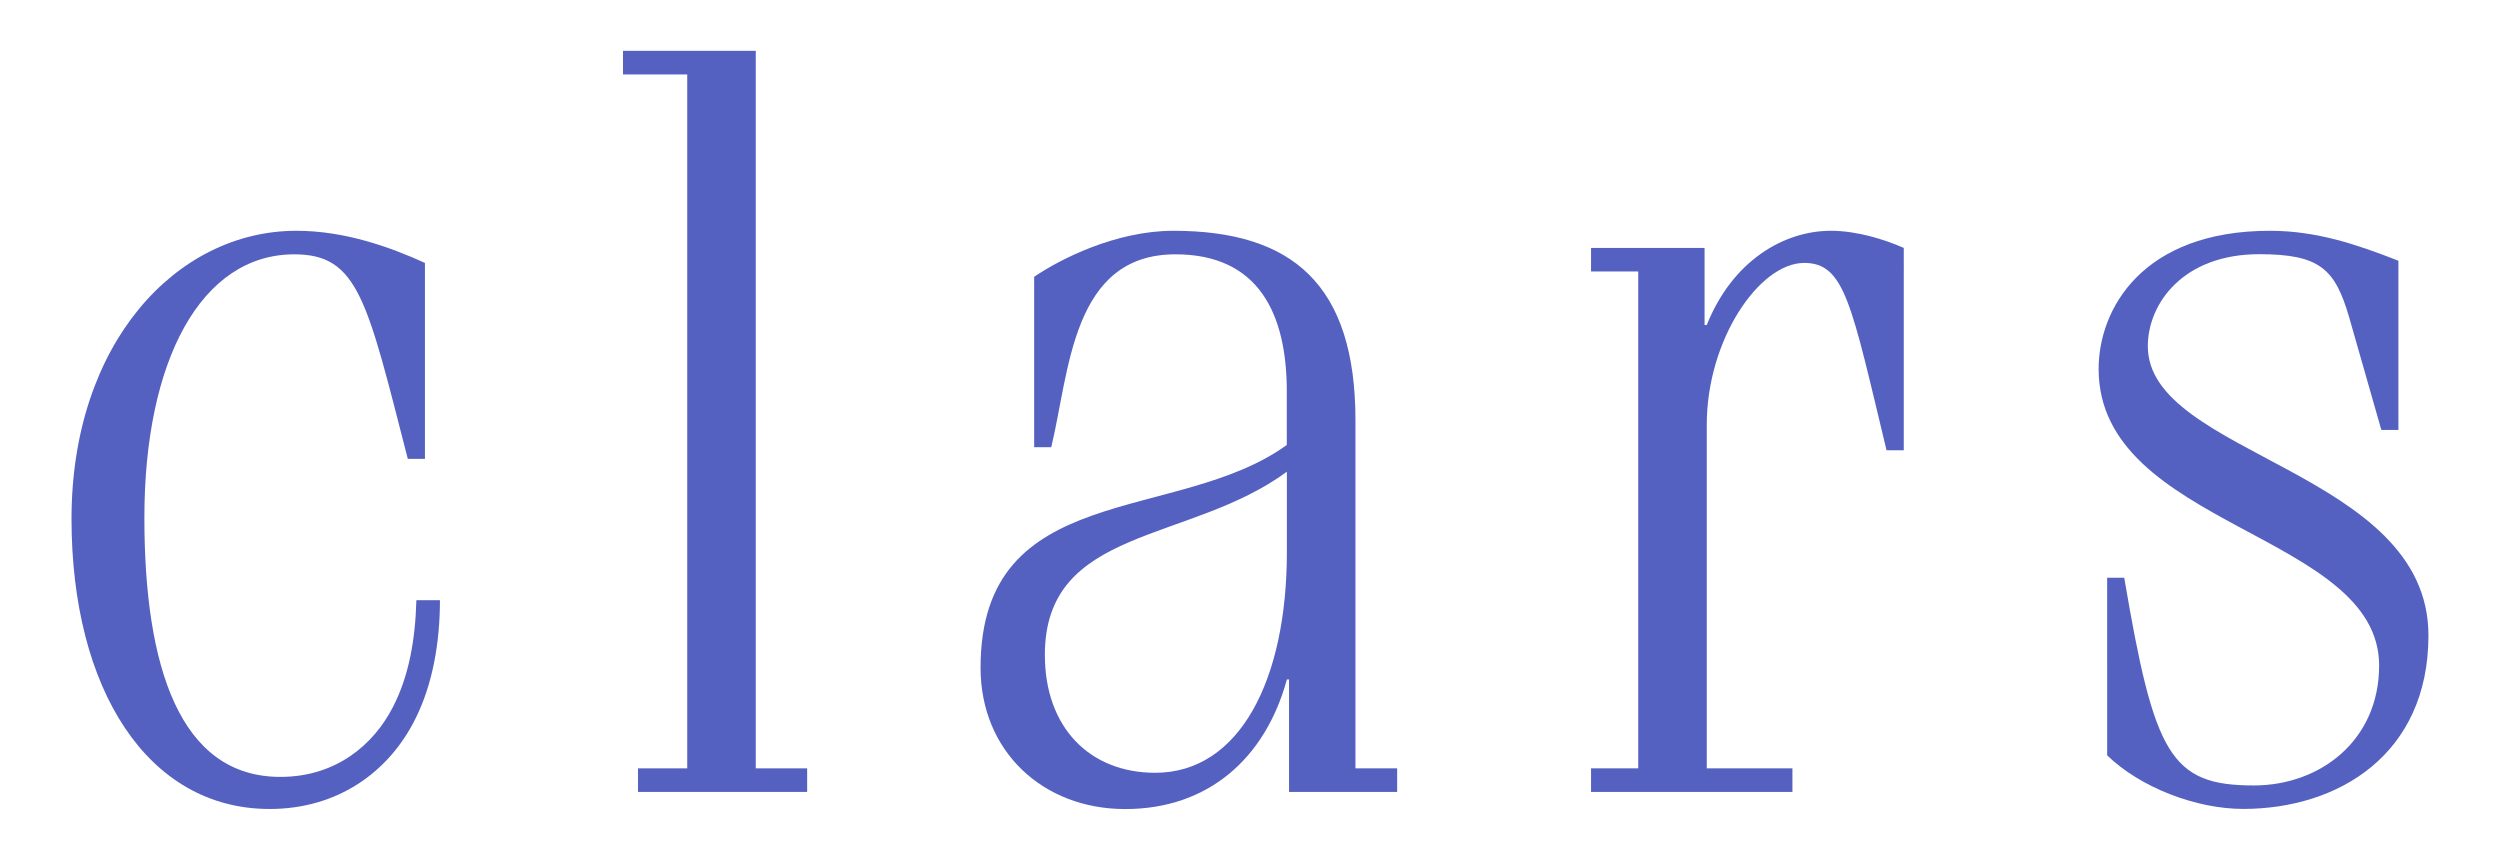 <svg id="Layer_1" data-name="Layer 1" xmlns="http://www.w3.org/2000/svg" viewBox="0 0 1244.47 428.04"><defs><style>.cls-1{fill:#5461c1;}</style></defs><path class="cls-1" d="M203,228.41C182.73,149.52,178.44,126.6,146.5,126.6c-46.38,0-74.63,52.78-74.63,131.13,0,74.1,17.59,129,67.68,129,27.72,0,46.39-16,56-34.69,8-15.44,11.19-33.56,11.72-53.28H219c0,21.28-3.71,42.11-12.27,59.14-13.31,26.71-38.91,44.8-72.47,44.8C73.44,402.74,35.6,343,35.6,258.27c0-87.43,52.23-143.39,111.93-143.39,24,0,46.4,8,64,16v97.53Z"/><polygon class="cls-1" points="342.1 37.06 310.12 37.06 310.12 25.3 376.21 25.3 376.21 382.48 401.79 382.48 401.79 394.21 317.58 394.21 317.58 382.48 342.1 382.48 342.1 37.06 342.1 37.06"/><path class="cls-1" d="M640.59,234.81C592.12,270.54,520.12,262,520.12,326c0,36.25,22.42,58.68,54.92,58.68,42.13,0,65.55-46.41,65.55-109.84v-40Zm1.08,103.43h-1.08c-10.62,38.92-38.86,64.5-80.48,64.5-41,0-72-28.78-72-70.38,0-93.82,98.11-71.44,152.44-110.87V194.83c0-38.37-13.83-68.23-55.42-68.23-51.72,0-52.76,58.63-61.83,96h-8.51V137.79c13.3-9.07,41-22.91,69.28-22.91,59.14,0,90.66,26.65,90.66,94.33V382.48h20.76v11.73H641.67v-56Z"/><path class="cls-1" d="M892.23,394.21H792V382.48h23.49V135.13H792V123.41h56.51v38.37h1.1c12.78-32,38.35-46.9,61.8-46.9,12.85,0,26.64,4.28,36.27,8.53V224.15H939.1c-17.59-73-20.76-93.27-41-93.27-22.41,0-48.49,38.34-48.49,80.47V382.48h42.64v11.73Z"/><path class="cls-1" d="M1185.4,214l-16-56c-7-24-14.44-31.47-44.77-31.47-37.85,0-55.47,24.53-55.47,45.83,0,54.39,139.69,61.86,139.69,143.94,0,59.2-44.78,86.37-92.22,86.37-23.43,0-51.16-10.64-67.71-26.66V287.59h8.5c14.93,88,22.93,103.4,64.51,103.4,33,0,62.37-22.36,62.37-59.69,0-66.1-139.63-68.77-139.63-147.64,0-29.88,21.83-68.78,85.29-68.78,23.45,0,43.7,7,63.94,14.92V214Z"/></svg>